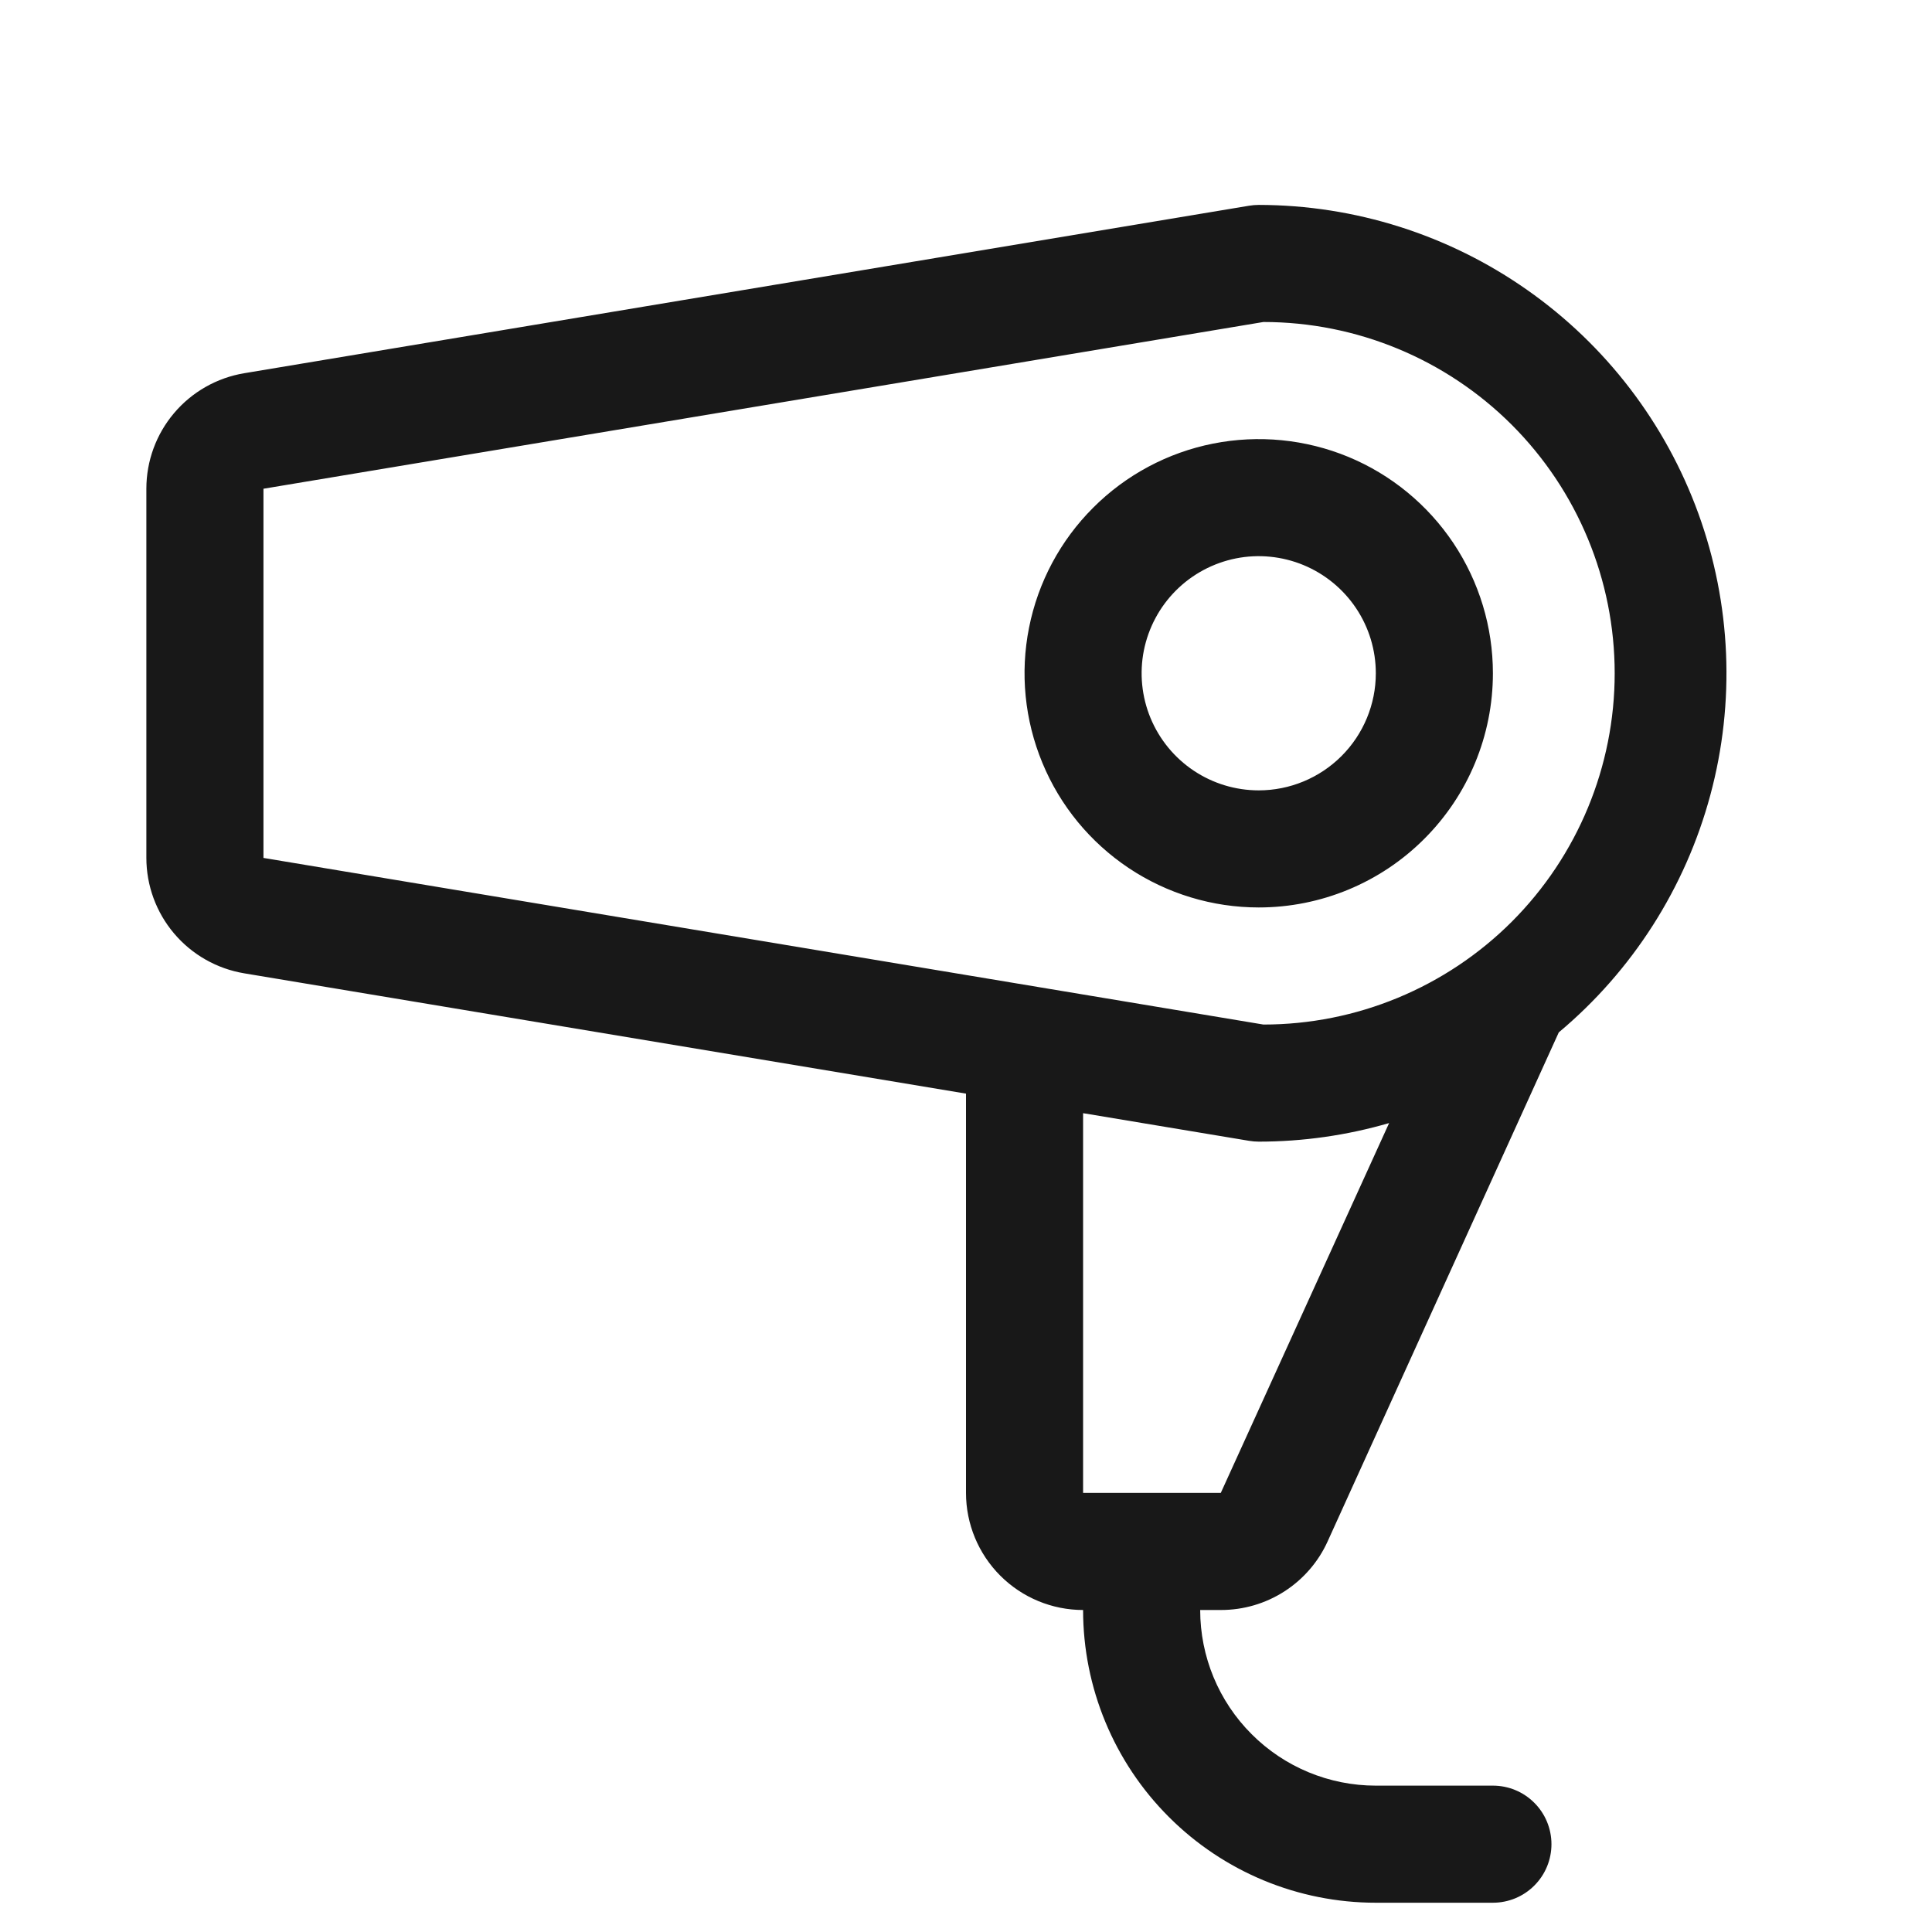 <svg width="20" height="20" viewBox="0 0 32 33" fill="none" xmlns="http://www.w3.org/2000/svg">
<path d="M25 11.5C25 10.709 24.765 9.936 24.326 9.278C23.886 8.62 23.262 8.107 22.531 7.804C21.8 7.502 20.996 7.423 20.22 7.577C19.444 7.731 18.731 8.112 18.172 8.672C17.612 9.231 17.231 9.944 17.077 10.72C16.922 11.496 17.002 12.3 17.305 13.031C17.607 13.762 18.12 14.386 18.778 14.826C19.436 15.265 20.209 15.5 21 15.5C22.061 15.5 23.078 15.079 23.828 14.328C24.579 13.578 25 12.561 25 11.5ZM21 13.5C20.604 13.5 20.218 13.383 19.889 13.163C19.56 12.943 19.304 12.631 19.152 12.265C19.001 11.9 18.961 11.498 19.038 11.11C19.116 10.722 19.306 10.366 19.586 10.086C19.866 9.806 20.222 9.616 20.61 9.538C20.998 9.461 21.4 9.501 21.765 9.652C22.131 9.804 22.443 10.06 22.663 10.389C22.883 10.718 23 11.104 23 11.5C23 12.03 22.789 12.539 22.414 12.914C22.039 13.289 21.53 13.5 21 13.5ZM22.177 26.328L26.125 17.634C27.384 16.58 28.288 15.164 28.714 13.579C29.141 11.994 29.07 10.316 28.51 8.773C27.95 7.23 26.93 5.896 25.586 4.953C24.243 4.009 22.642 3.502 21 3.5C20.945 3.5 20.89 3.505 20.835 3.514L3.671 6.375C3.204 6.453 2.78 6.694 2.474 7.055C2.168 7.416 2 7.874 2 8.348V14.652C2 15.126 2.168 15.584 2.474 15.945C2.78 16.306 3.204 16.547 3.671 16.625L16 18.68V25.5C16 26.03 16.211 26.539 16.586 26.914C16.961 27.289 17.47 27.5 18 27.5C18 28.826 18.527 30.098 19.465 31.035C20.402 31.973 21.674 32.5 23 32.5H25C25.265 32.5 25.52 32.395 25.707 32.207C25.895 32.02 26 31.765 26 31.5C26 31.235 25.895 30.98 25.707 30.793C25.52 30.605 25.265 30.5 25 30.5H23C22.204 30.5 21.441 30.184 20.879 29.621C20.316 29.059 20 28.296 20 27.5H20.356C20.74 27.5 21.116 27.39 21.439 27.182C21.762 26.974 22.019 26.677 22.177 26.328ZM4 8.348L21.08 5.5C22.671 5.5 24.197 6.132 25.323 7.257C26.448 8.383 27.08 9.909 27.08 11.5C27.08 13.091 26.448 14.617 25.323 15.743C24.197 16.868 22.671 17.5 21.08 17.5L4 14.654V8.348ZM20.835 19.486C20.89 19.495 20.945 19.5 21 19.5C21.754 19.5 22.504 19.393 23.227 19.183L20.352 25.5H18V19.014L20.835 19.486Z" fill="#181818"/>
</svg>
